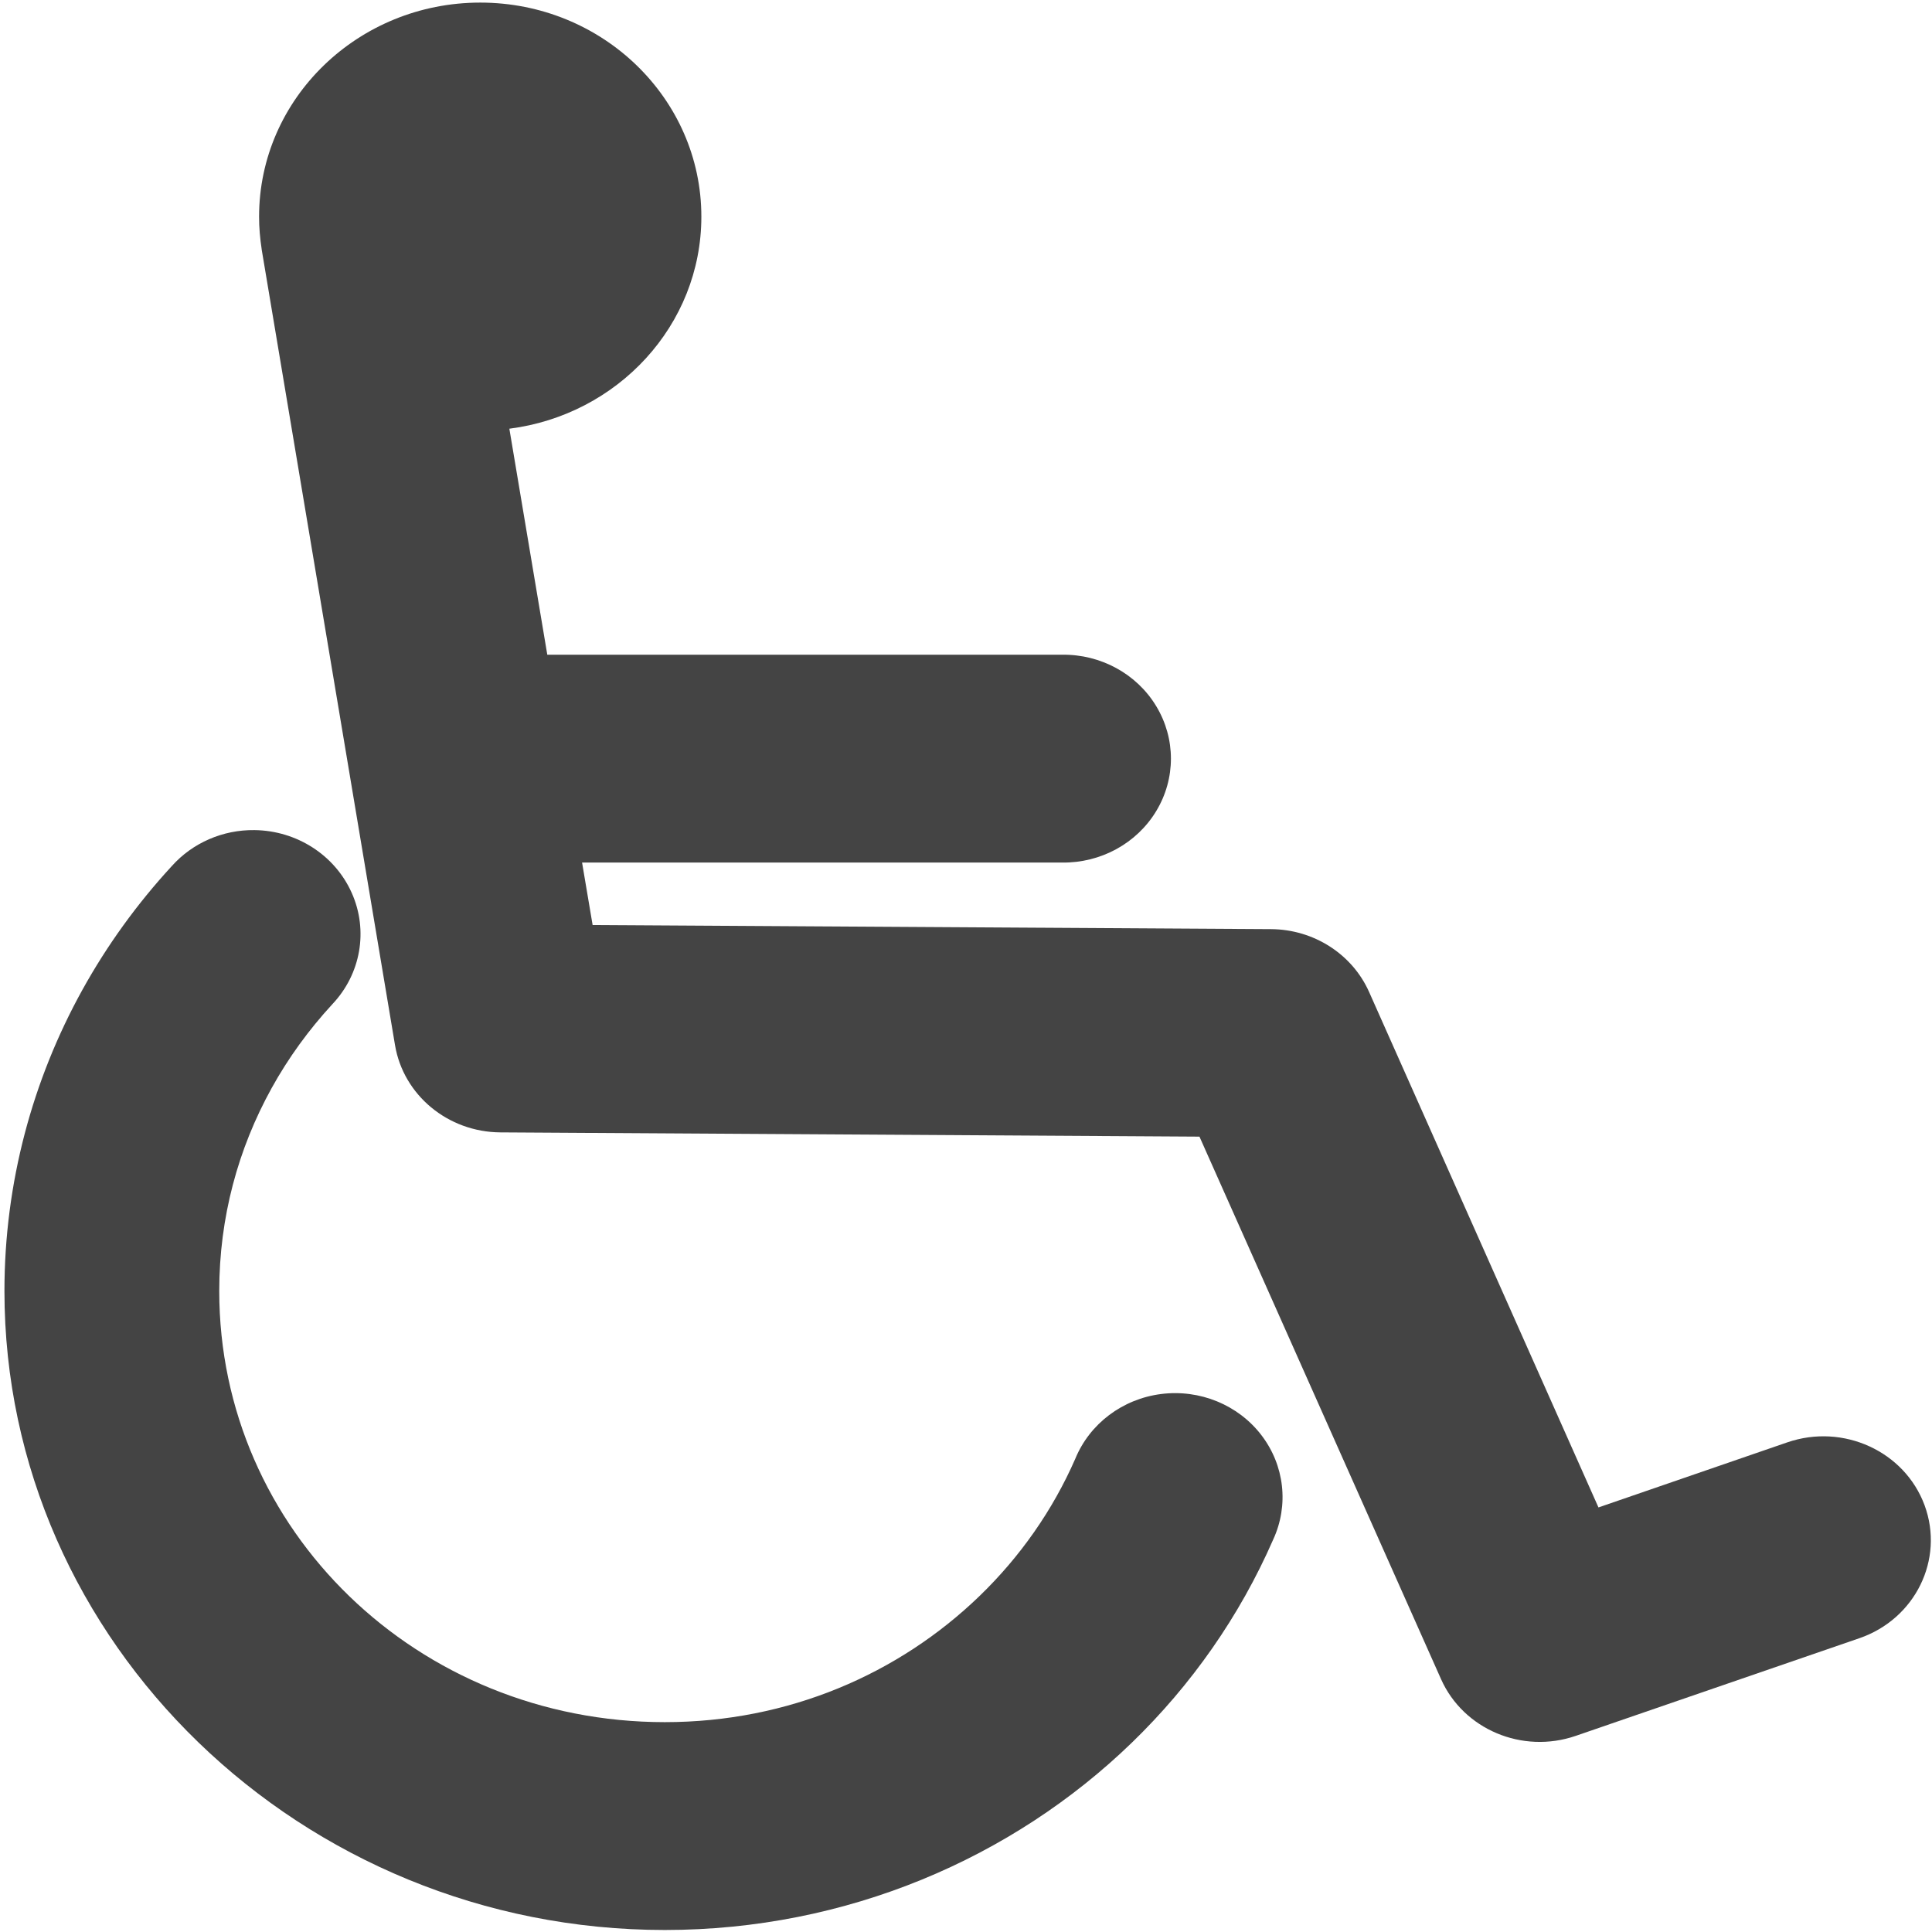 <svg width="50" height="50" viewBox="0 0 50 50" fill="none" xmlns="http://www.w3.org/2000/svg">
<g clip-path="url(#clip0_303_1541)">
<path fill-rule="evenodd" clip-rule="evenodd" d="M6.586 21.483C5.768 21.472 4.986 21.812 4.45 22.41C3.552 23.384 2.772 24.461 2.13 25.621C0.846 27.943 0.115 30.605 0.115 33.411C0.115 42.51 7.802 49.948 17.205 49.948C21.906 49.948 26.198 48.094 29.288 45.104C30.833 43.609 32.082 41.828 32.948 39.848C33.361 38.958 33.244 37.921 32.643 37.139C32.042 36.356 31.049 35.95 30.05 36.077C29.051 36.204 28.201 36.845 27.829 37.751C27.246 39.084 26.401 40.288 25.356 41.299C23.265 43.322 20.403 44.569 17.205 44.569C10.81 44.569 5.674 39.6 5.674 33.411C5.674 31.503 6.164 29.725 7.03 28.16C7.462 27.378 7.992 26.65 8.599 25.991C9.34 25.209 9.537 24.079 9.102 23.106C8.668 22.133 7.683 21.496 6.586 21.483Z" fill="#444444"/>
<path fill-rule="evenodd" clip-rule="evenodd" d="M12.429 0.067C9.27 0.067 6.705 2.549 6.705 5.607C6.704 5.889 6.73 6.17 6.772 6.45C6.772 6.451 6.771 6.453 6.772 6.455L10.223 27.048C10.441 28.344 11.594 29.298 12.951 29.306L31.042 29.416L37.294 43.456C37.874 44.757 39.398 45.399 40.777 44.925L48.12 42.397C49.567 41.899 50.323 40.359 49.809 38.959C49.294 37.559 47.702 36.83 46.256 37.328L41.368 39.012L35.432 25.672C34.995 24.691 33.999 24.053 32.895 24.046L15.337 23.94L15.064 22.323H27.484C28.486 22.337 29.419 21.827 29.924 20.989C30.43 20.151 30.43 19.115 29.924 18.277C29.419 17.439 28.486 16.93 27.484 16.944H14.164L13.182 11.095C15.986 10.738 18.151 8.417 18.151 5.607C18.151 2.549 15.589 0.067 12.429 0.067Z" fill="#444444"/>
</g>
<defs>
<clipPath id="clip0_303_1541">
<rect width="50" height="50" fill="white"/>
</clipPath>
</defs>
</svg>
